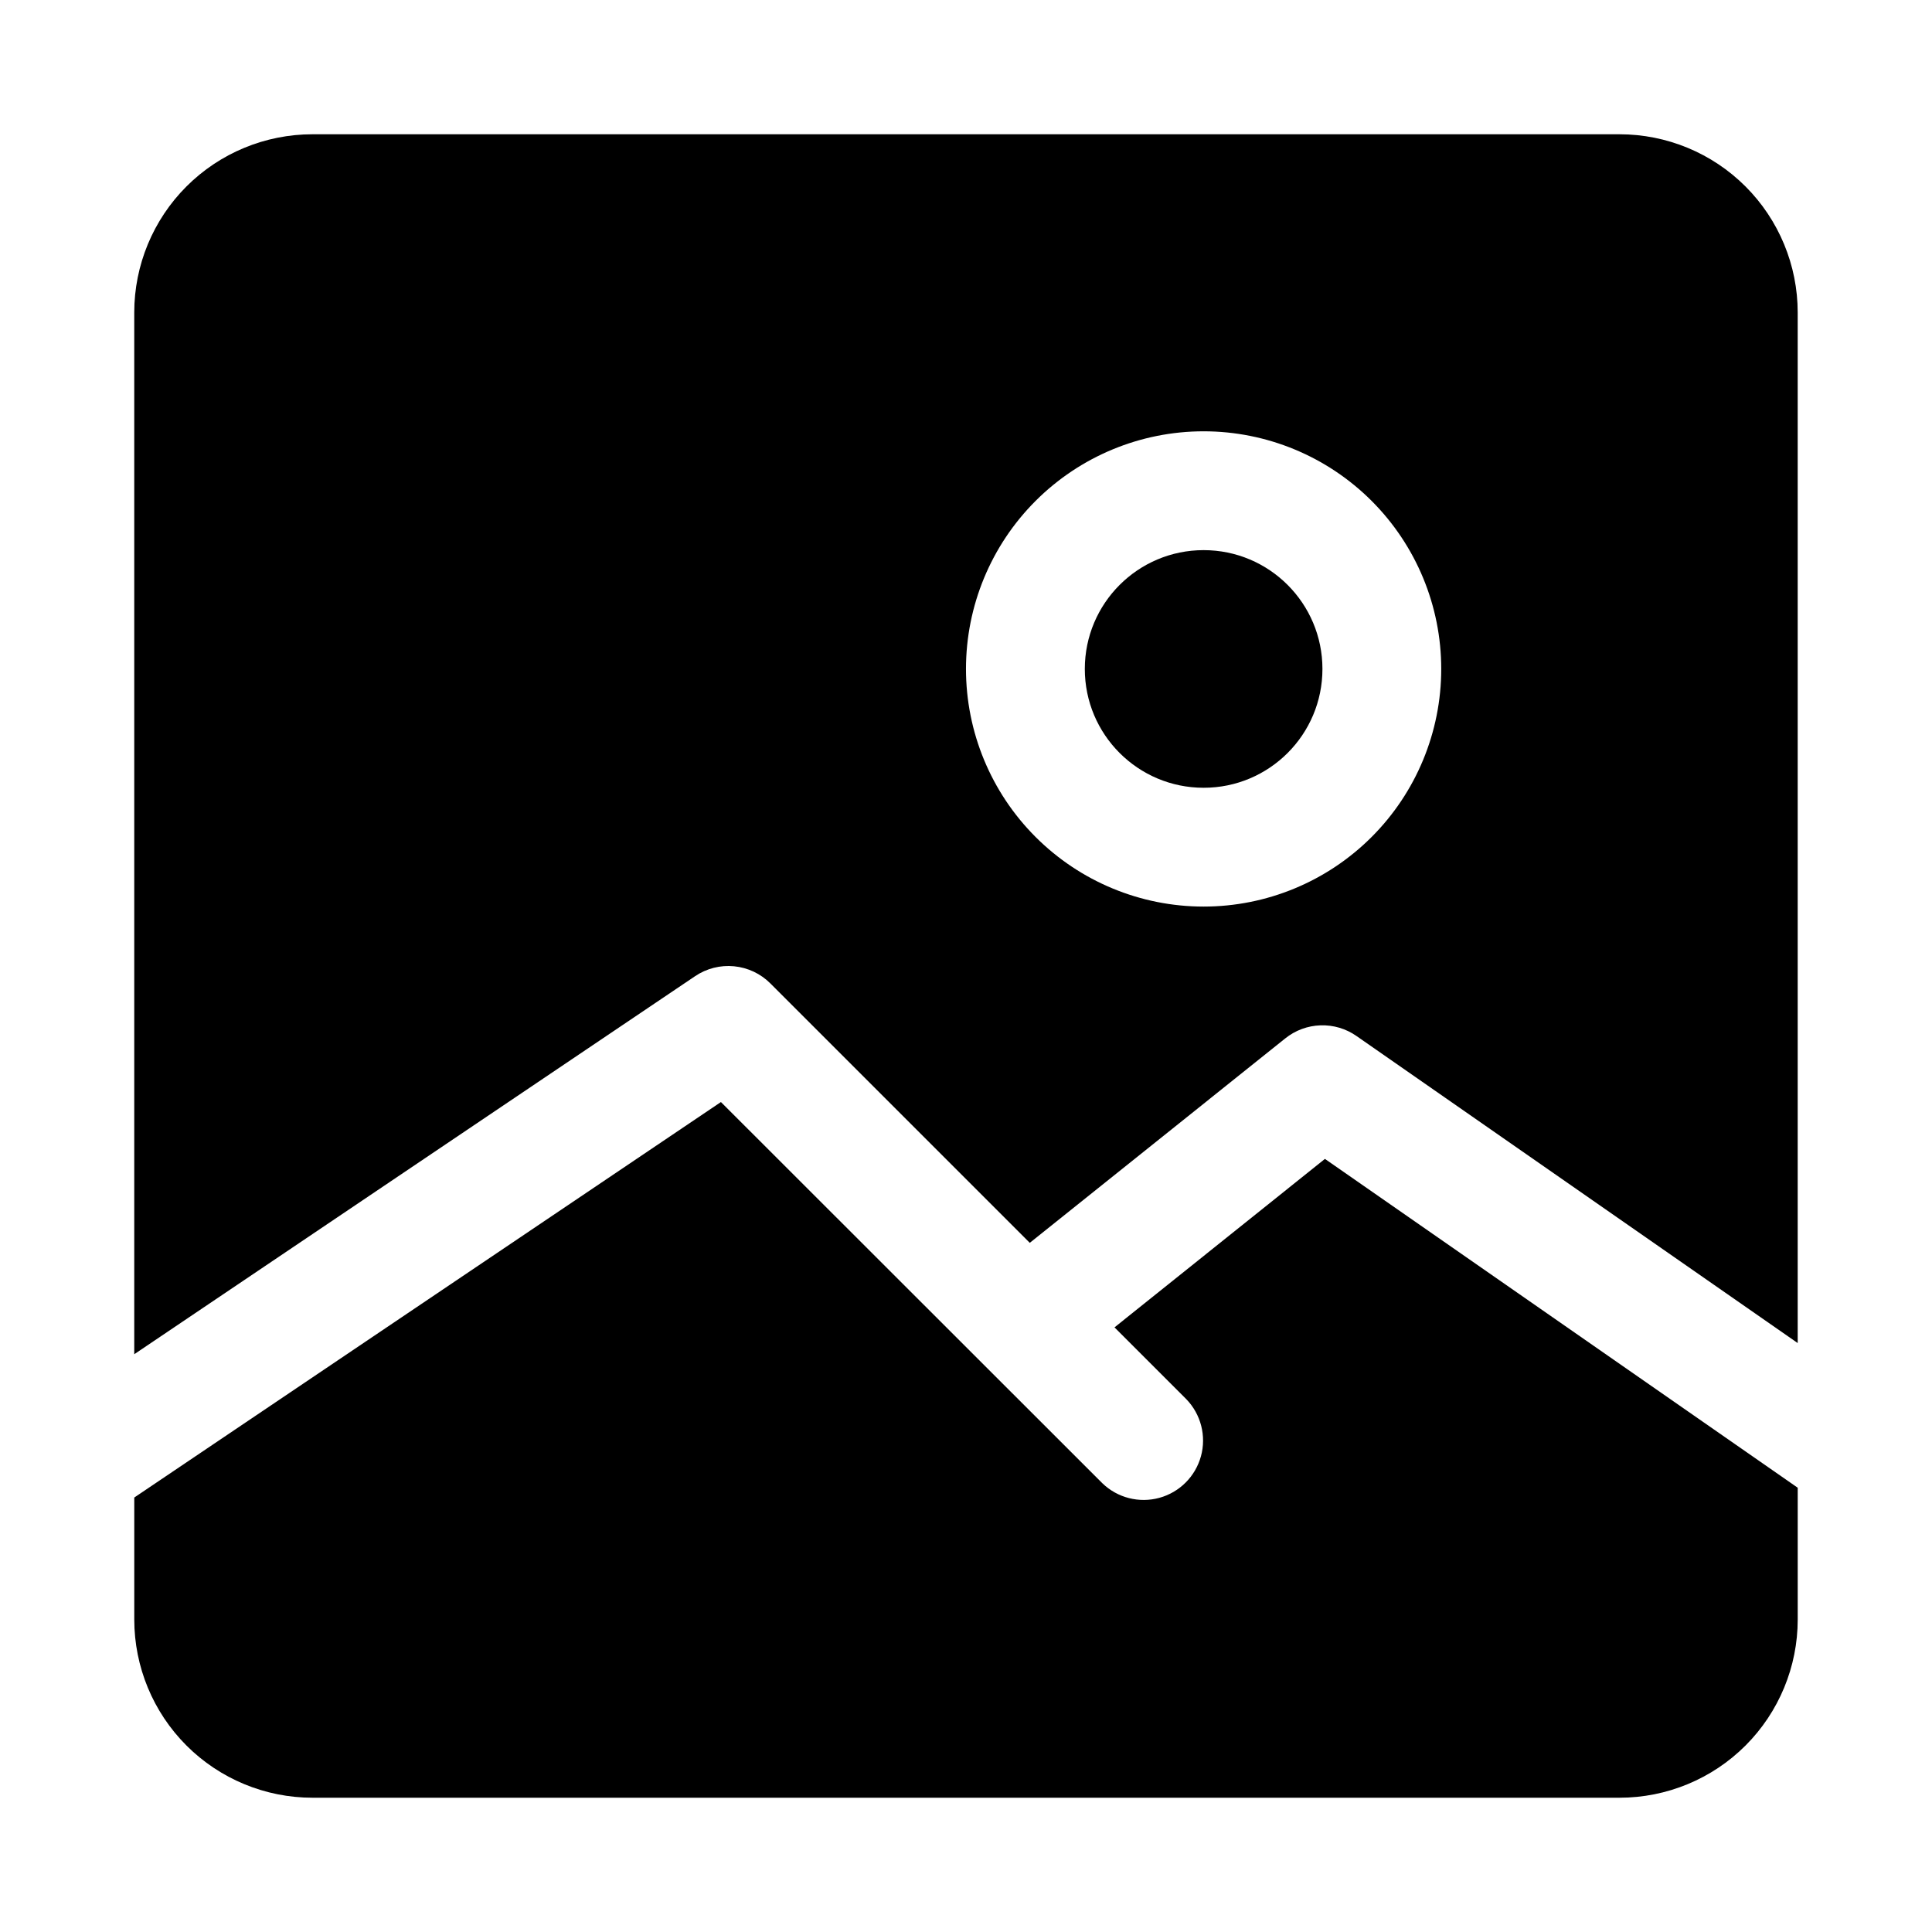 <?xml version="1.0" encoding="UTF-8"?>
<!-- Uploaded to: ICON Repo, www.iconrepo.com, Generator: ICON Repo Mixer Tools -->
<svg fill="#000000" width="800px" height="800px" version="1.1" viewBox="144 144 512 512" xmlns="http://www.w3.org/2000/svg">
 <g>
  <path d="m494.46 321.28c0 17.391-14.098 31.488-31.484 31.488-17.391 0-31.488-14.098-31.488-31.488s14.098-31.488 31.488-31.488c17.387 0 31.484 14.098 31.484 31.488"/>
  <path d="m328.22 402.69c3.027-2.043 6.672-2.969 10.309-2.617 3.637 0.352 7.039 1.953 9.621 4.539l68.754 68.754 67.699-54.176c2.656-2.137 5.938-3.352 9.344-3.465 3.406-0.117 6.758 0.879 9.551 2.836l116.91 81.363v-273.11c0-12.523-4.977-24.539-13.832-33.398-8.859-8.855-20.871-13.832-33.398-13.832h-346.37c-12.523 0-24.539 4.977-33.398 13.832-8.855 8.859-13.832 20.875-13.832 33.398v276.07zm134.75-144.39c16.699 0 32.719 6.637 44.527 18.445 11.812 11.812 18.445 27.828 18.445 44.531s-6.633 32.723-18.445 44.531c-11.809 11.812-27.828 18.445-44.527 18.445-16.703 0-32.723-6.633-44.531-18.445-11.812-11.809-18.445-27.828-18.445-44.531s6.633-32.719 18.445-44.531c11.809-11.809 27.828-18.445 44.531-18.445z"/>
  <path d="m495.12 451.12-55.766 44.648 19.051 19.051c3.859 4 5.328 9.738 3.859 15.102-1.473 5.359-5.66 9.551-11.023 11.02-5.359 1.469-11.102 0.004-15.098-3.859l-101.09-101.03-155.47 104.81v32.324c0 12.527 4.977 24.539 13.832 33.398 8.859 8.855 20.875 13.832 33.398 13.832h346.37c12.527 0 24.539-4.977 33.398-13.832 8.855-8.859 13.832-20.871 13.832-33.398v-34.922z"/>
 </g>
</svg>